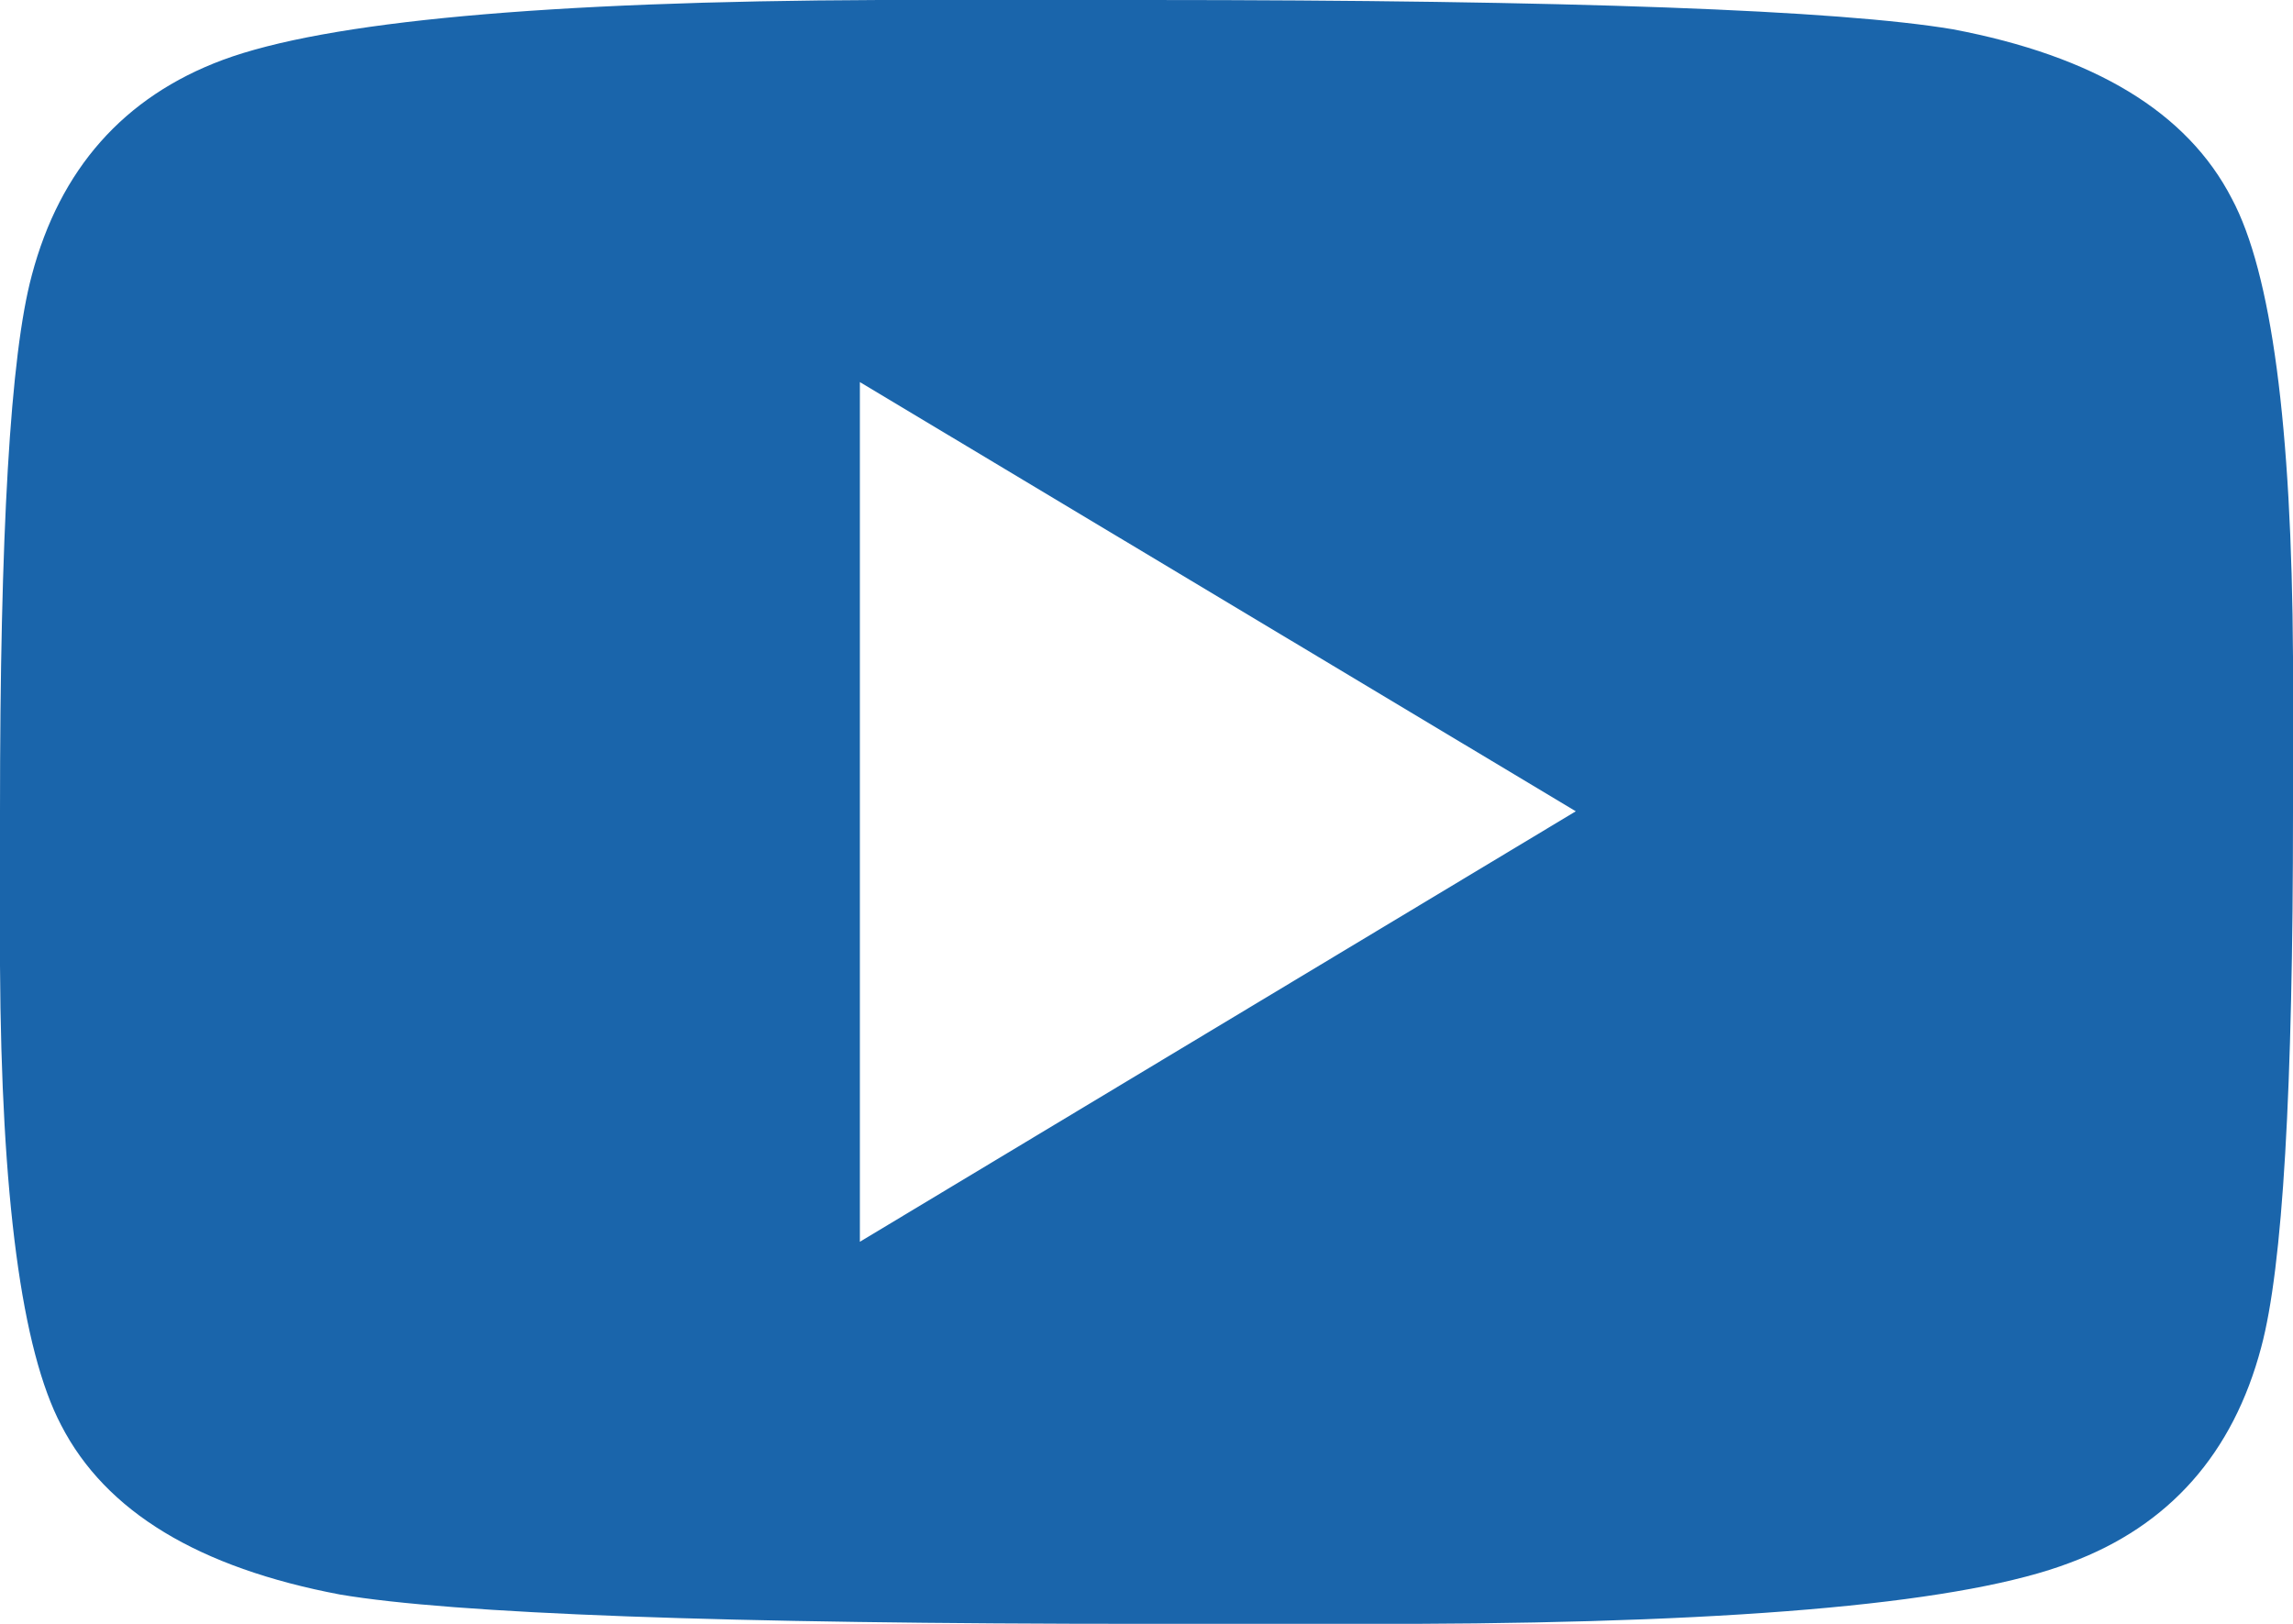 <svg xmlns="http://www.w3.org/2000/svg" width="18" height="12.75" viewBox="0 0 18 12.75"><path fill="#1A65AB" class="fill" d="M9 0c3.33 0 5.44.08 6.33.23 1.11.21 1.84.65 2.19 1.33.31.58.47 1.78.48 3.6v1.21c0 2.18-.08 3.58-.25 4.21-.22.83-.72 1.4-1.5 1.69-.81.31-2.52.47-5.15.48H9c-3.33 0-5.44-.08-6.33-.23-1.11-.21-1.84-.65-2.19-1.33C.17 10.6.01 9.4 0 7.58V6.37c0-2.18.08-3.58.25-4.21.22-.83.72-1.4 1.5-1.69C2.56.17 4.27.01 6.9 0H9zM6.75 9.75l5.62-3.38L6.75 3v6.75z"/></svg>